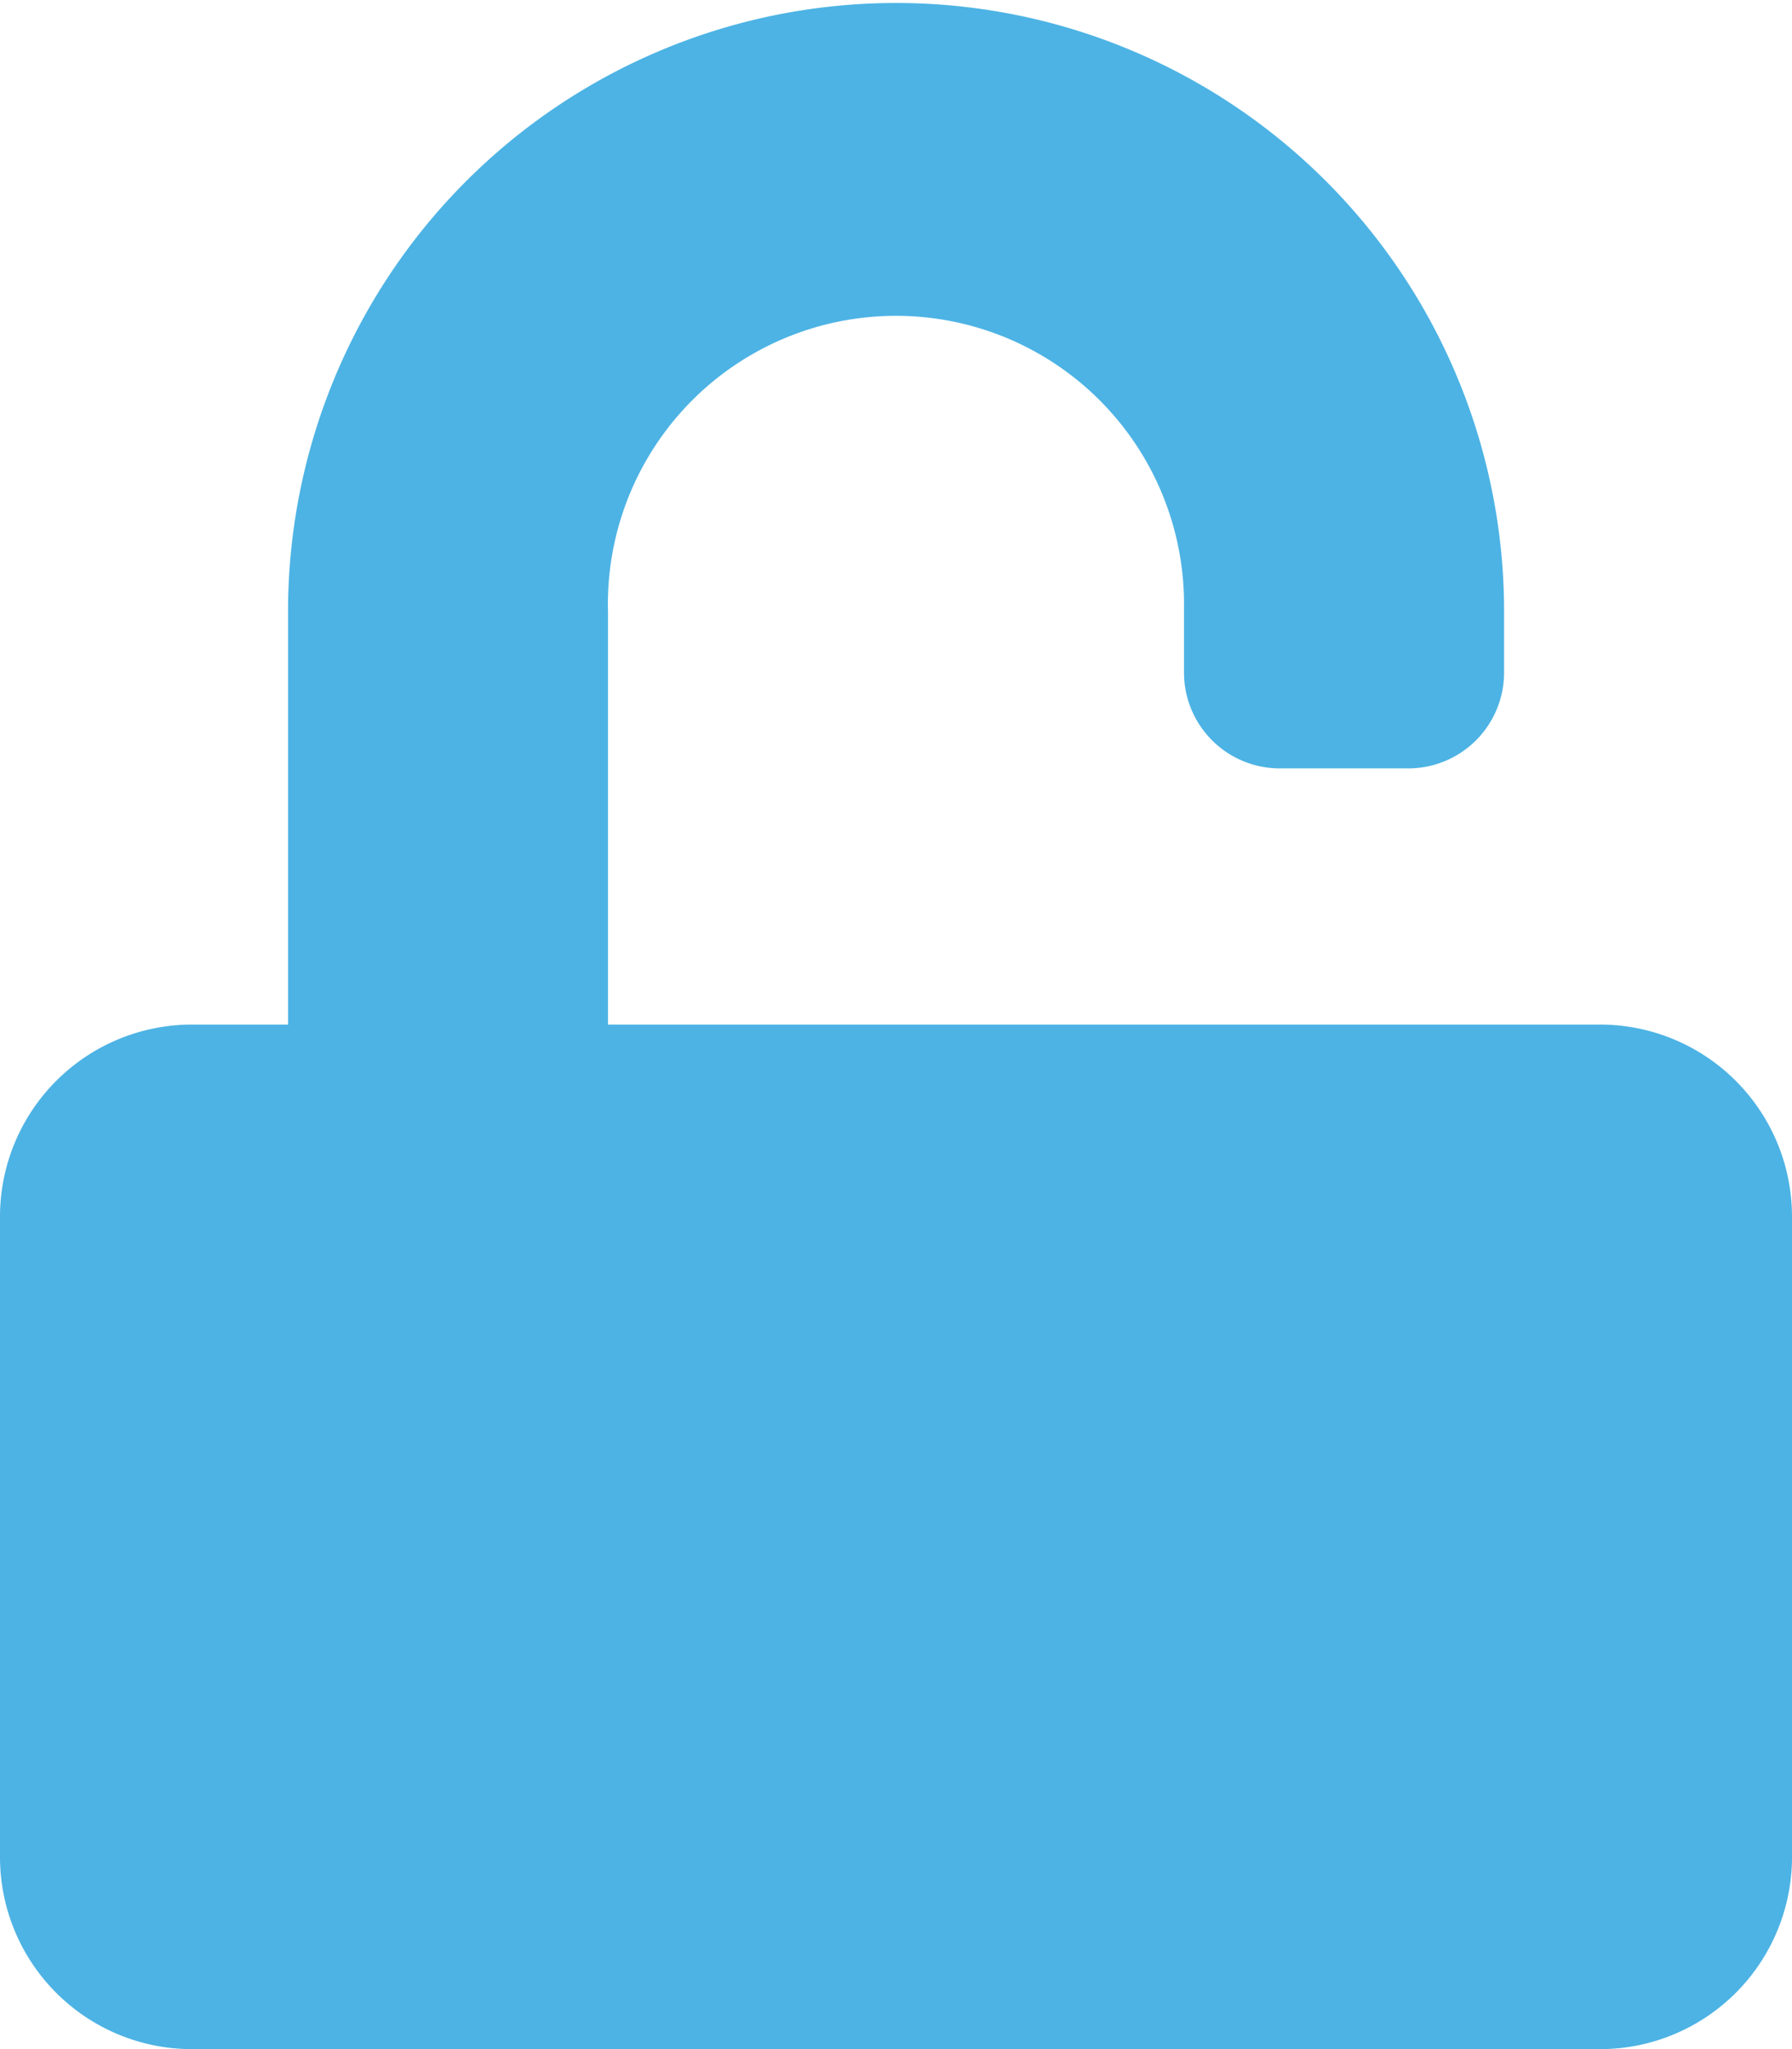 <svg xmlns="http://www.w3.org/2000/svg" width="13.207" height="15.094" viewBox="0 0 13.207 15.094">
  <path id="Icon_awesome-unlock" data-name="Icon awesome-unlock" d="M11.792,7.547H4.481V4.507a2.123,2.123,0,1,1,4.245-.027v.472a.706.706,0,0,0,.708.708h.943a.706.706,0,0,0,.708-.708V4.481a4.481,4.481,0,1,0-8.962.044V7.547H1.415A1.415,1.415,0,0,0,0,8.962v4.717a1.415,1.415,0,0,0,1.415,1.415H11.792a1.415,1.415,0,0,0,1.415-1.415V8.962A1.415,1.415,0,0,0,11.792,7.547Z" transform="translate(0 0)" fill="#4db3e4"/>
</svg>
